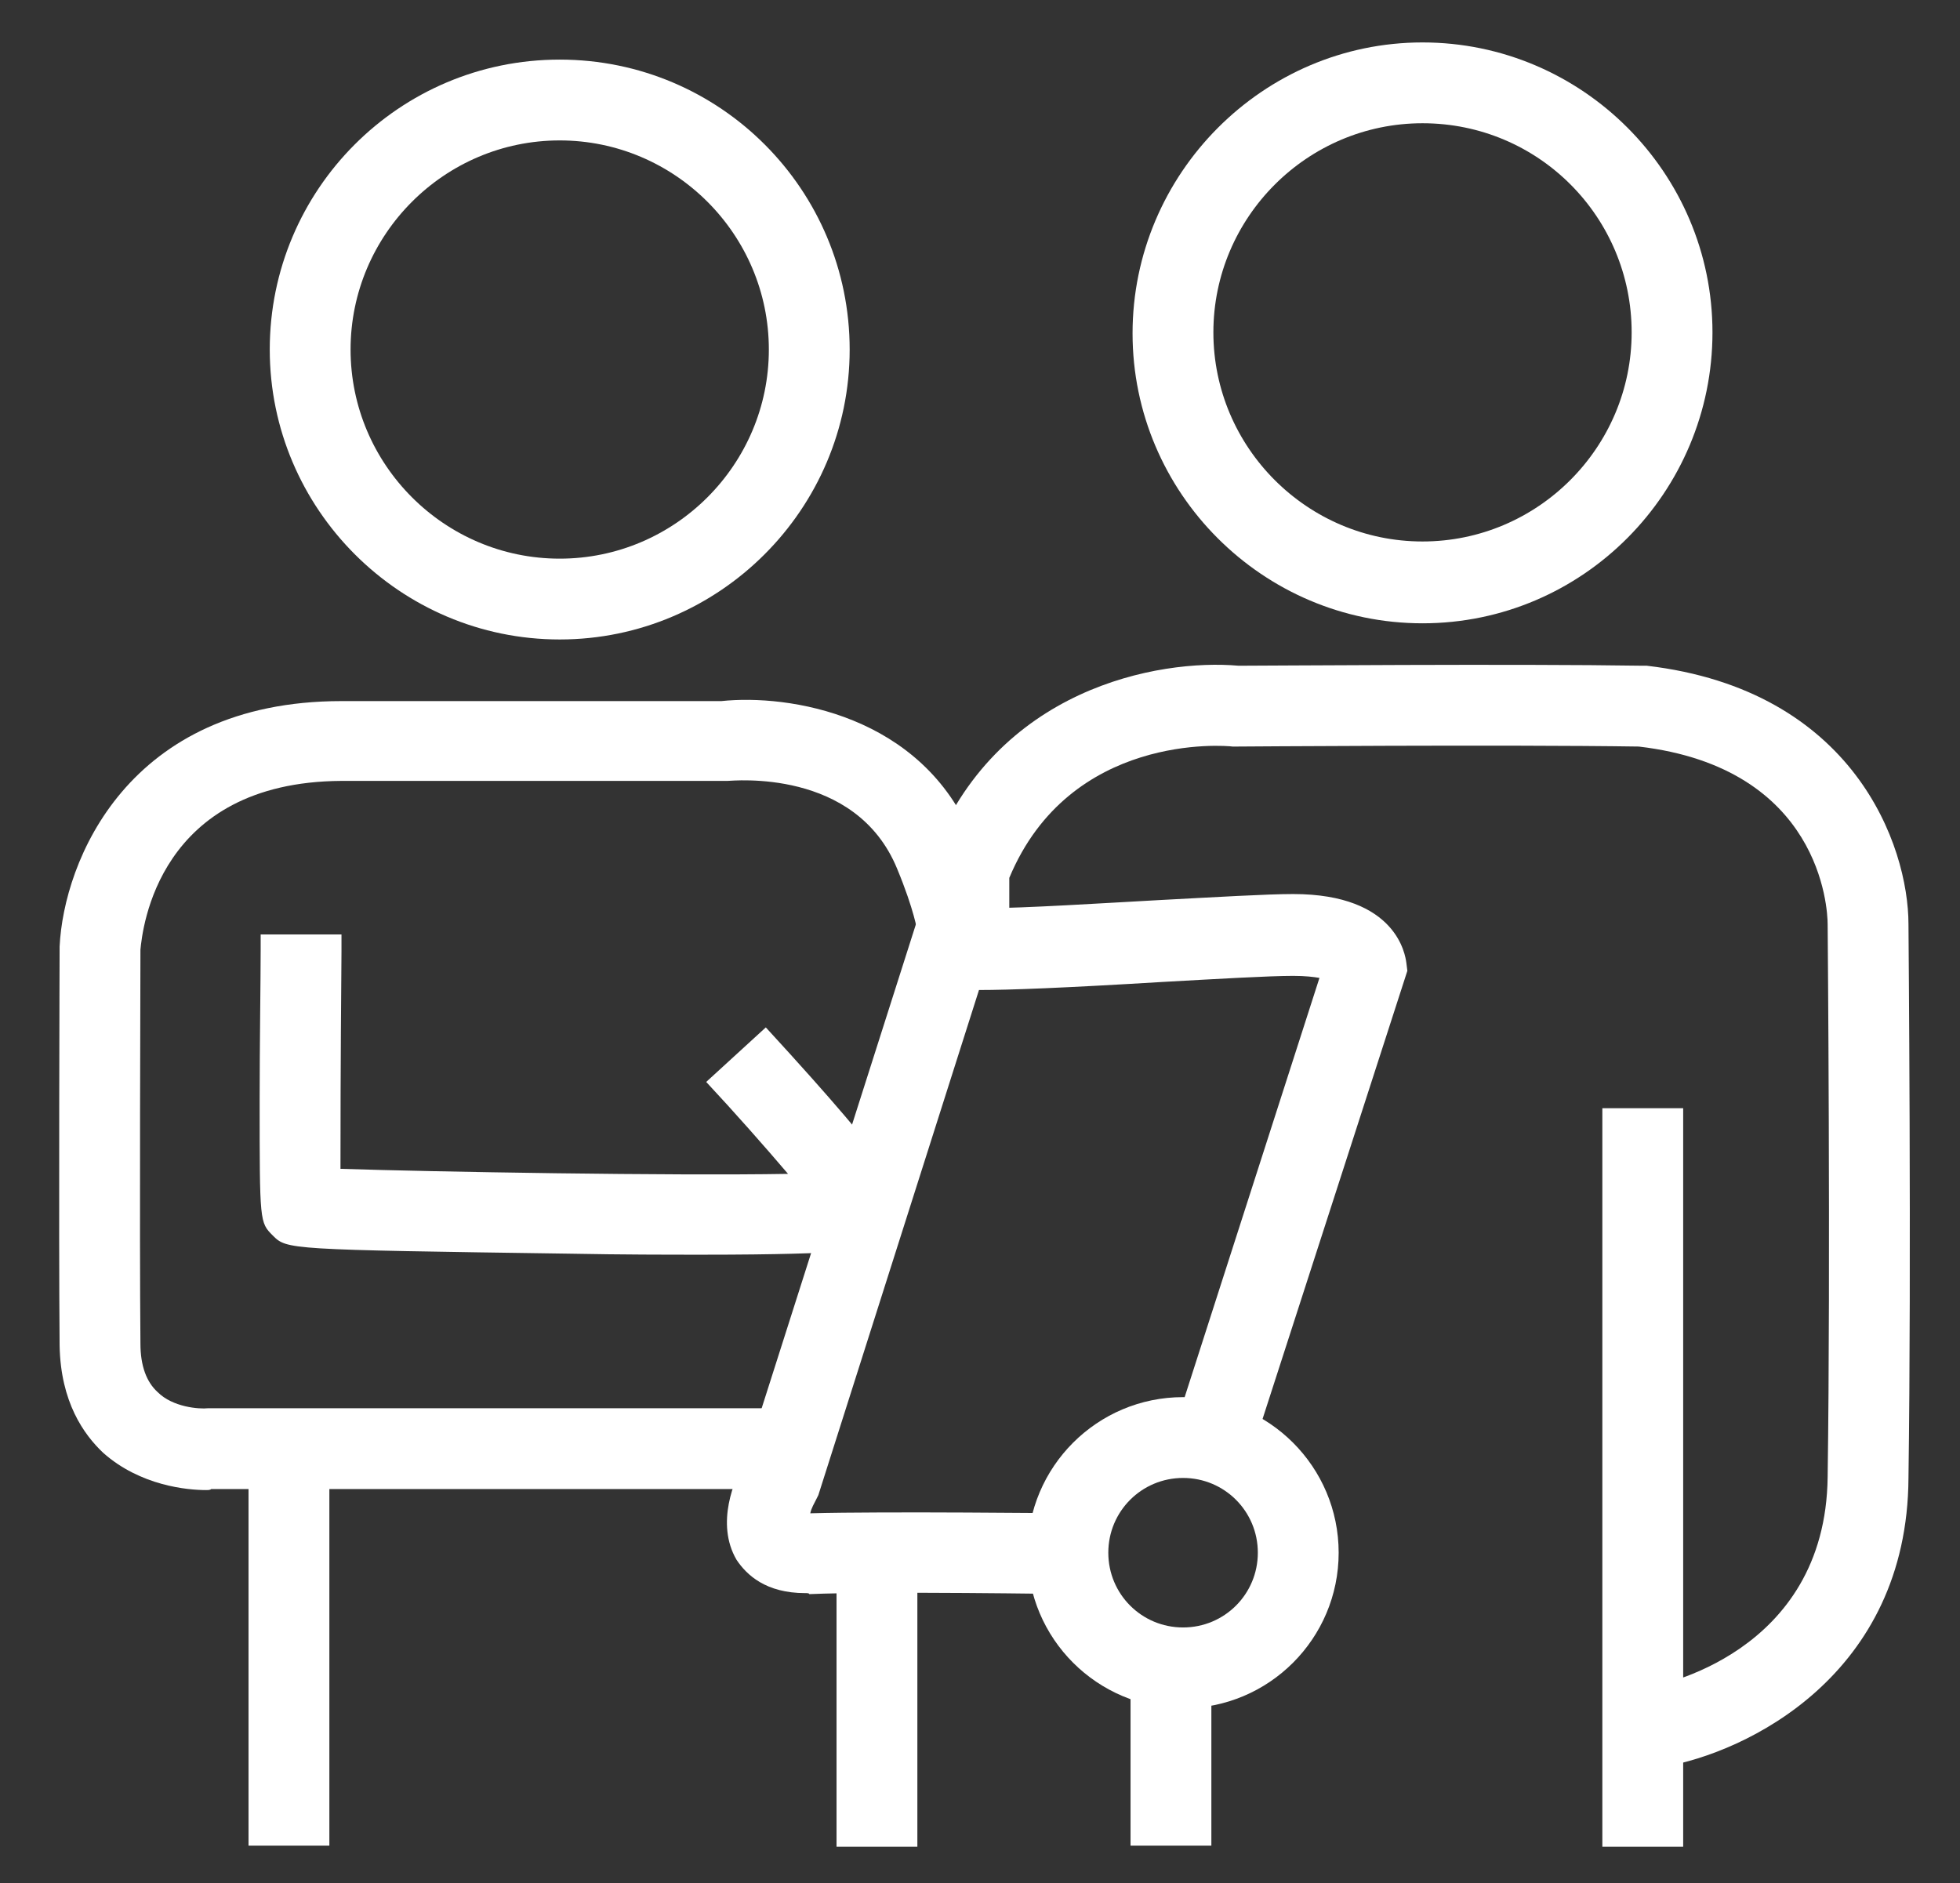 <?xml version="1.0" encoding="utf-8"?>
<!-- Generator: Adobe Illustrator 25.2.1, SVG Export Plug-In . SVG Version: 6.00 Build 0)  -->
<svg version="1.1" id="Layer_1" xmlns="http://www.w3.org/2000/svg" xmlns:xlink="http://www.w3.org/1999/xlink" x="0px" y="0px"
	 viewBox="0 0 194 186.4" style="enable-background:new 0 0 194 186.4;" xml:space="preserve">
<rect x="0" y="0" width="194" height="186.4" fill="#333333" stroke="none"/>
<style type="text/css">
	.st0{fill:#FFFFFF;}
</style>
<g>
	<g>
		<path class="st0" d="M55.4,63.3c-15.8,0-28.7-12.9-28.7-28.7S39.5,5.9,55.4,5.9s28.7,12.9,28.7,28.7S71.2,63.3,55.4,63.3z
			 M55.4,13.9c-11.4,0-20.7,9.3-20.7,20.7s9.3,20.7,20.7,20.7s20.7-9.3,20.7-20.7S66.8,13.9,55.4,13.9z"/>
	</g>
	<g>
		<path class="st0" d="M140.8,61.7c-15.8,0-28.7-12.9-28.7-28.7S125,4.2,140.8,4.2s28.7,12.9,28.7,28.7S156.7,61.7,140.8,61.7z
			 M140.8,12.2c-11.4,0-20.7,9.3-20.7,20.7s9.3,20.7,20.7,20.7s20.7-9.3,20.7-20.7S152.3,12.2,140.8,12.2z"/>
	</g>
	<g>
		<path class="st0" d="M117.1,169.1c-8.5,0-15.4-6.9-15.4-15.4s6.9-15.4,15.4-15.4s15.4,6.9,15.4,15.4S125.6,169.1,117.1,169.1z
			 M117.1,146.3c-4.1,0-7.4,3.3-7.4,7.4s3.3,7.4,7.4,7.4c4.1,0,7.4-3.3,7.4-7.4S121.2,146.3,117.1,146.3z"/>
	</g>
	<g>
		<rect x="158.6" y="109.7" class="st0" width="8" height="73.1"/>
	</g>
	<g>
		<rect x="111.9" y="164.8" class="st0" width="8" height="17.9"/>
	</g>
	<g>
		<rect x="82.8" y="155" class="st0" width="8" height="27.8"/>
	</g>
	<g>
		<rect x="24.6" y="140.5" class="st0" width="8" height="42.2"/>
	</g>
	<g>
		<path class="st0" d="M164.6,174.9l-1.3-7.9l0.6,3.9l-0.7-3.9c0.7-0.1,17.5-3.2,17.7-20.8c0.3-21.1,0-54.4,0-54.7
			c0-1.6-0.7-15.5-18.7-17.6c-13.2-0.2-39.6,0-39.8,0l-0.2,0l-0.2,0c-0.7-0.1-16.1-1.4-22.1,13v3.6h-8v-5.1l0.3-0.7
			c6.3-16.6,22.5-19.5,30.4-18.8c2.6,0,27.4-0.2,40,0l0.4,0c20.5,2.4,25.9,17.8,25.9,25.6c0,0.3,0.3,33.7,0,54.8
			C188.8,165.8,172.9,173.5,164.6,174.9z"/>
	</g>
	<g>
		<path class="st0" d="M79.7,157.7c-3.9,0-5.8-1.8-6.8-3.3c-2.1-3.6-0.2-8,0.8-9.7l18.1-56.8l3.5,0.7c0.7,0.1,1.6,0.6,2.3,1.3
			c3.8,0,11.6-0.5,17.1-0.8c5.7-0.3,10.7-0.6,13.3-0.6c10.3,0,11.1,6.1,11.2,6.8l0.1,0.8l-14.7,45.5l-7.6-2.5l13.6-42.3
			c-0.6-0.1-1.4-0.2-2.6-0.2c-2.4,0-7.5,0.3-12.9,0.6c-9.9,0.6-15.2,0.8-18.2,0.8l-15.9,50l-0.2,0.4c-0.2,0.4-0.5,0.9-0.6,1.4
			c7.4-0.2,25.1,0,25.8,0l-0.1,8c-0.2,0-18.8-0.3-25.8,0C80.1,157.7,79.9,157.7,79.7,157.7z"/>
	</g>
	<g>
		<path class="st0" d="M69.6,124.2c-3.6,0-7.9,0-13.2-0.1c-28-0.4-28-0.4-29.4-1.8c-1.3-1.3-1.3-1.3-1.3-13.4
			c0-5.6,0.1-11.9,0.1-14.8l0-1.6h8c0,0.1,0,0.7,0,1.7c-0.1,11.9-0.1,18.2-0.1,21.5c9.2,0.3,32.8,0.7,44.3,0.5
			c-2.3-2.7-5.3-6.1-8.1-9.1l5.9-5.4c13.6,14.8,13.6,16.3,13.6,17.9c0,1.7-1,3.2-2.6,3.8C85.9,123.6,84.6,124.2,69.6,124.2z"/>
	</g>
	<g>
		<path class="st0" d="M20.4,147.5c-1.8,0-6.5-0.4-10.2-3.7c-1.9-1.8-4.2-5-4.3-10.6c-0.1-11,0-39,0-39.3l0-0.2
			c0.4-8.4,6.7-24.3,27.9-24.3h37.6C78,68.7,91.3,70.7,96.3,83c2.1,5.2,2.5,7.9,2.5,8.4l-8,0.8v0c0,0-0.3-2.1-2-6.2
			c-4.1-10-16.3-8.7-16.8-8.7l-0.5,0H33.8C15.6,77.4,14.1,92,13.9,94c0,1.9-0.1,28.4,0,39c0,2.2,0.6,3.8,1.7,4.8
			c1.5,1.5,4.1,1.7,5,1.6l0.2,0h57.6v8H20.9C20.8,147.5,20.6,147.5,20.4,147.5z"/>
	</g>
</g>
</svg>

